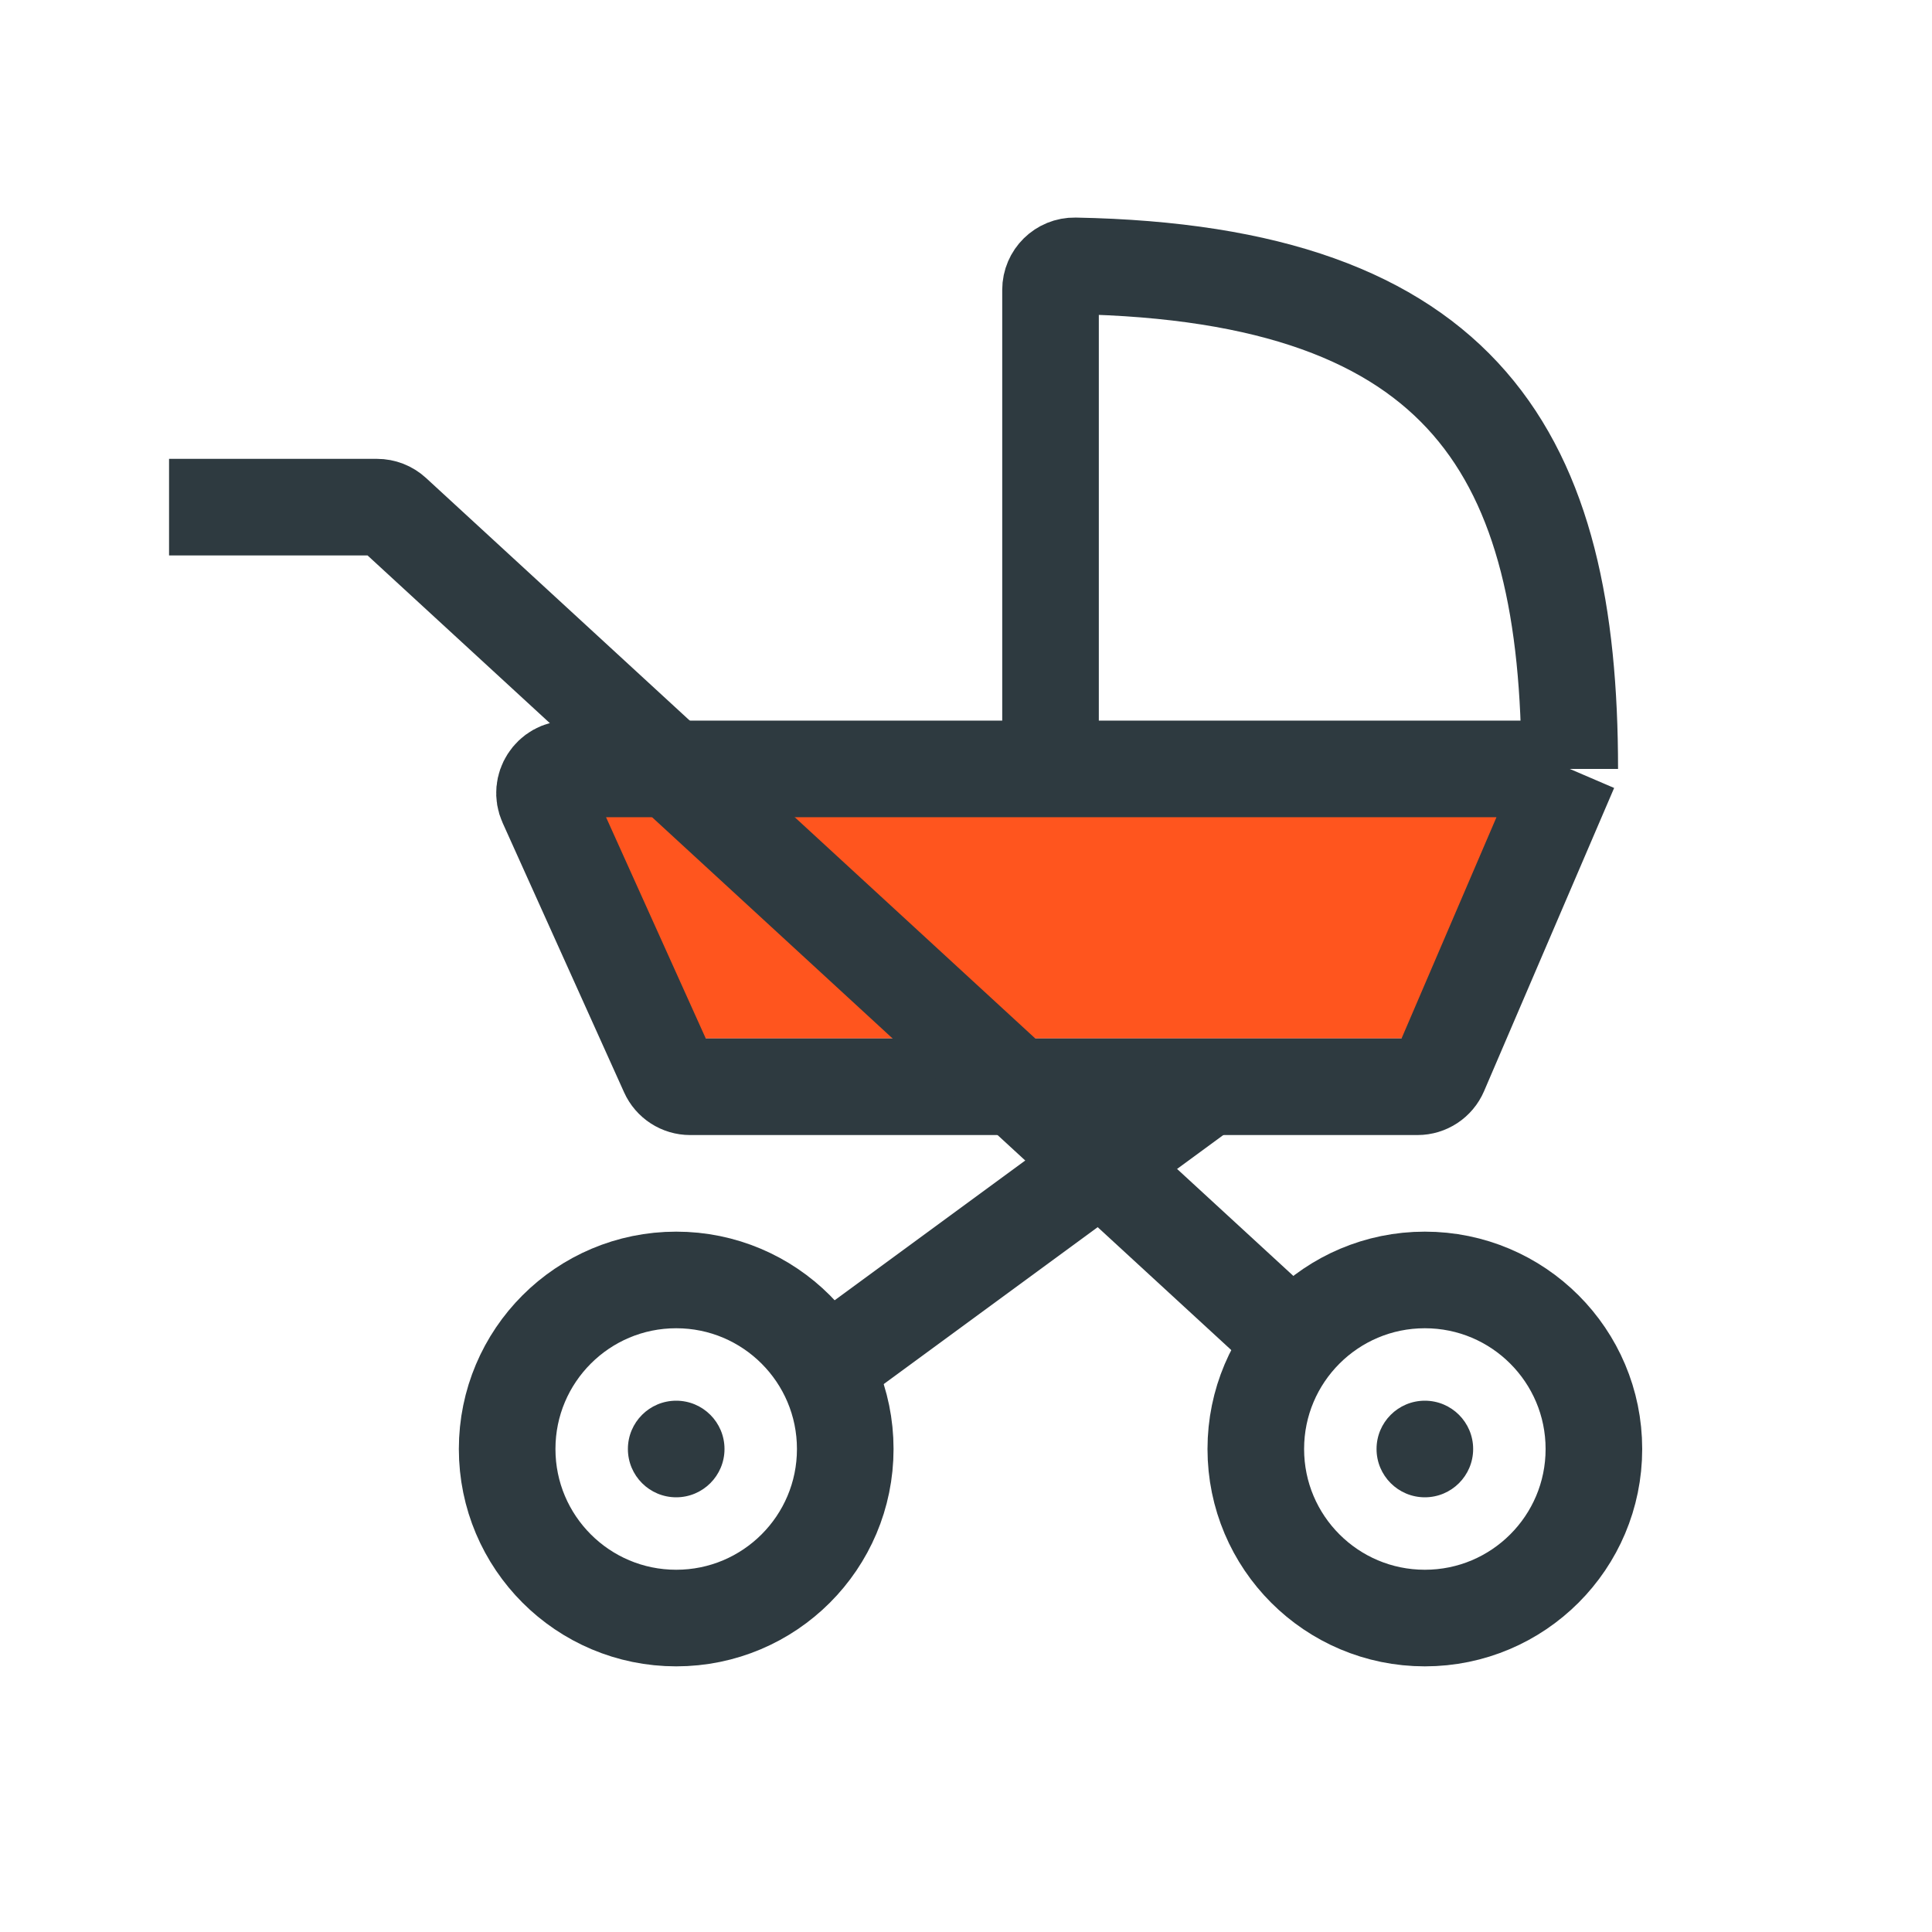 <svg width="80" height="80" viewBox="0 0 80 80" fill="none" xmlns="http://www.w3.org/2000/svg">
<path d="M24 33H63L59 43H27.5L24 33Z" fill="#FF551E"/>
<path d="M65 31.839H43.5M65 31.839C65 18.94 60.764 11.309 44.508 11.009C43.956 10.999 43.5 11.448 43.5 12V31.839M65 31.839L59.614 44.394C59.456 44.762 59.095 45 58.695 45H28.577C28.184 45 27.827 44.769 27.666 44.411L22.636 33.25C22.338 32.588 22.822 31.839 23.547 31.839H43.5" stroke="#2E3A40" stroke-width="4"/>
<circle cx="28" cy="60" r="7" stroke="#2E3A40" stroke-width="4"/>
<circle cx="59" cy="60" r="7" stroke="#2E3A40" stroke-width="4"/>
<path d="M53.5 55.5L16.287 21.264C16.102 21.094 15.861 21 15.61 21H7" stroke="#2E3A40" stroke-width="4"/>
<path d="M35 56L50 45" stroke="#2E3A40" stroke-width="4"/>
<circle cx="28" cy="60" r="2" fill="#2E3A40"/>
<circle cx="59" cy="60" r="2" fill="#2E3A40"/>
</svg>
